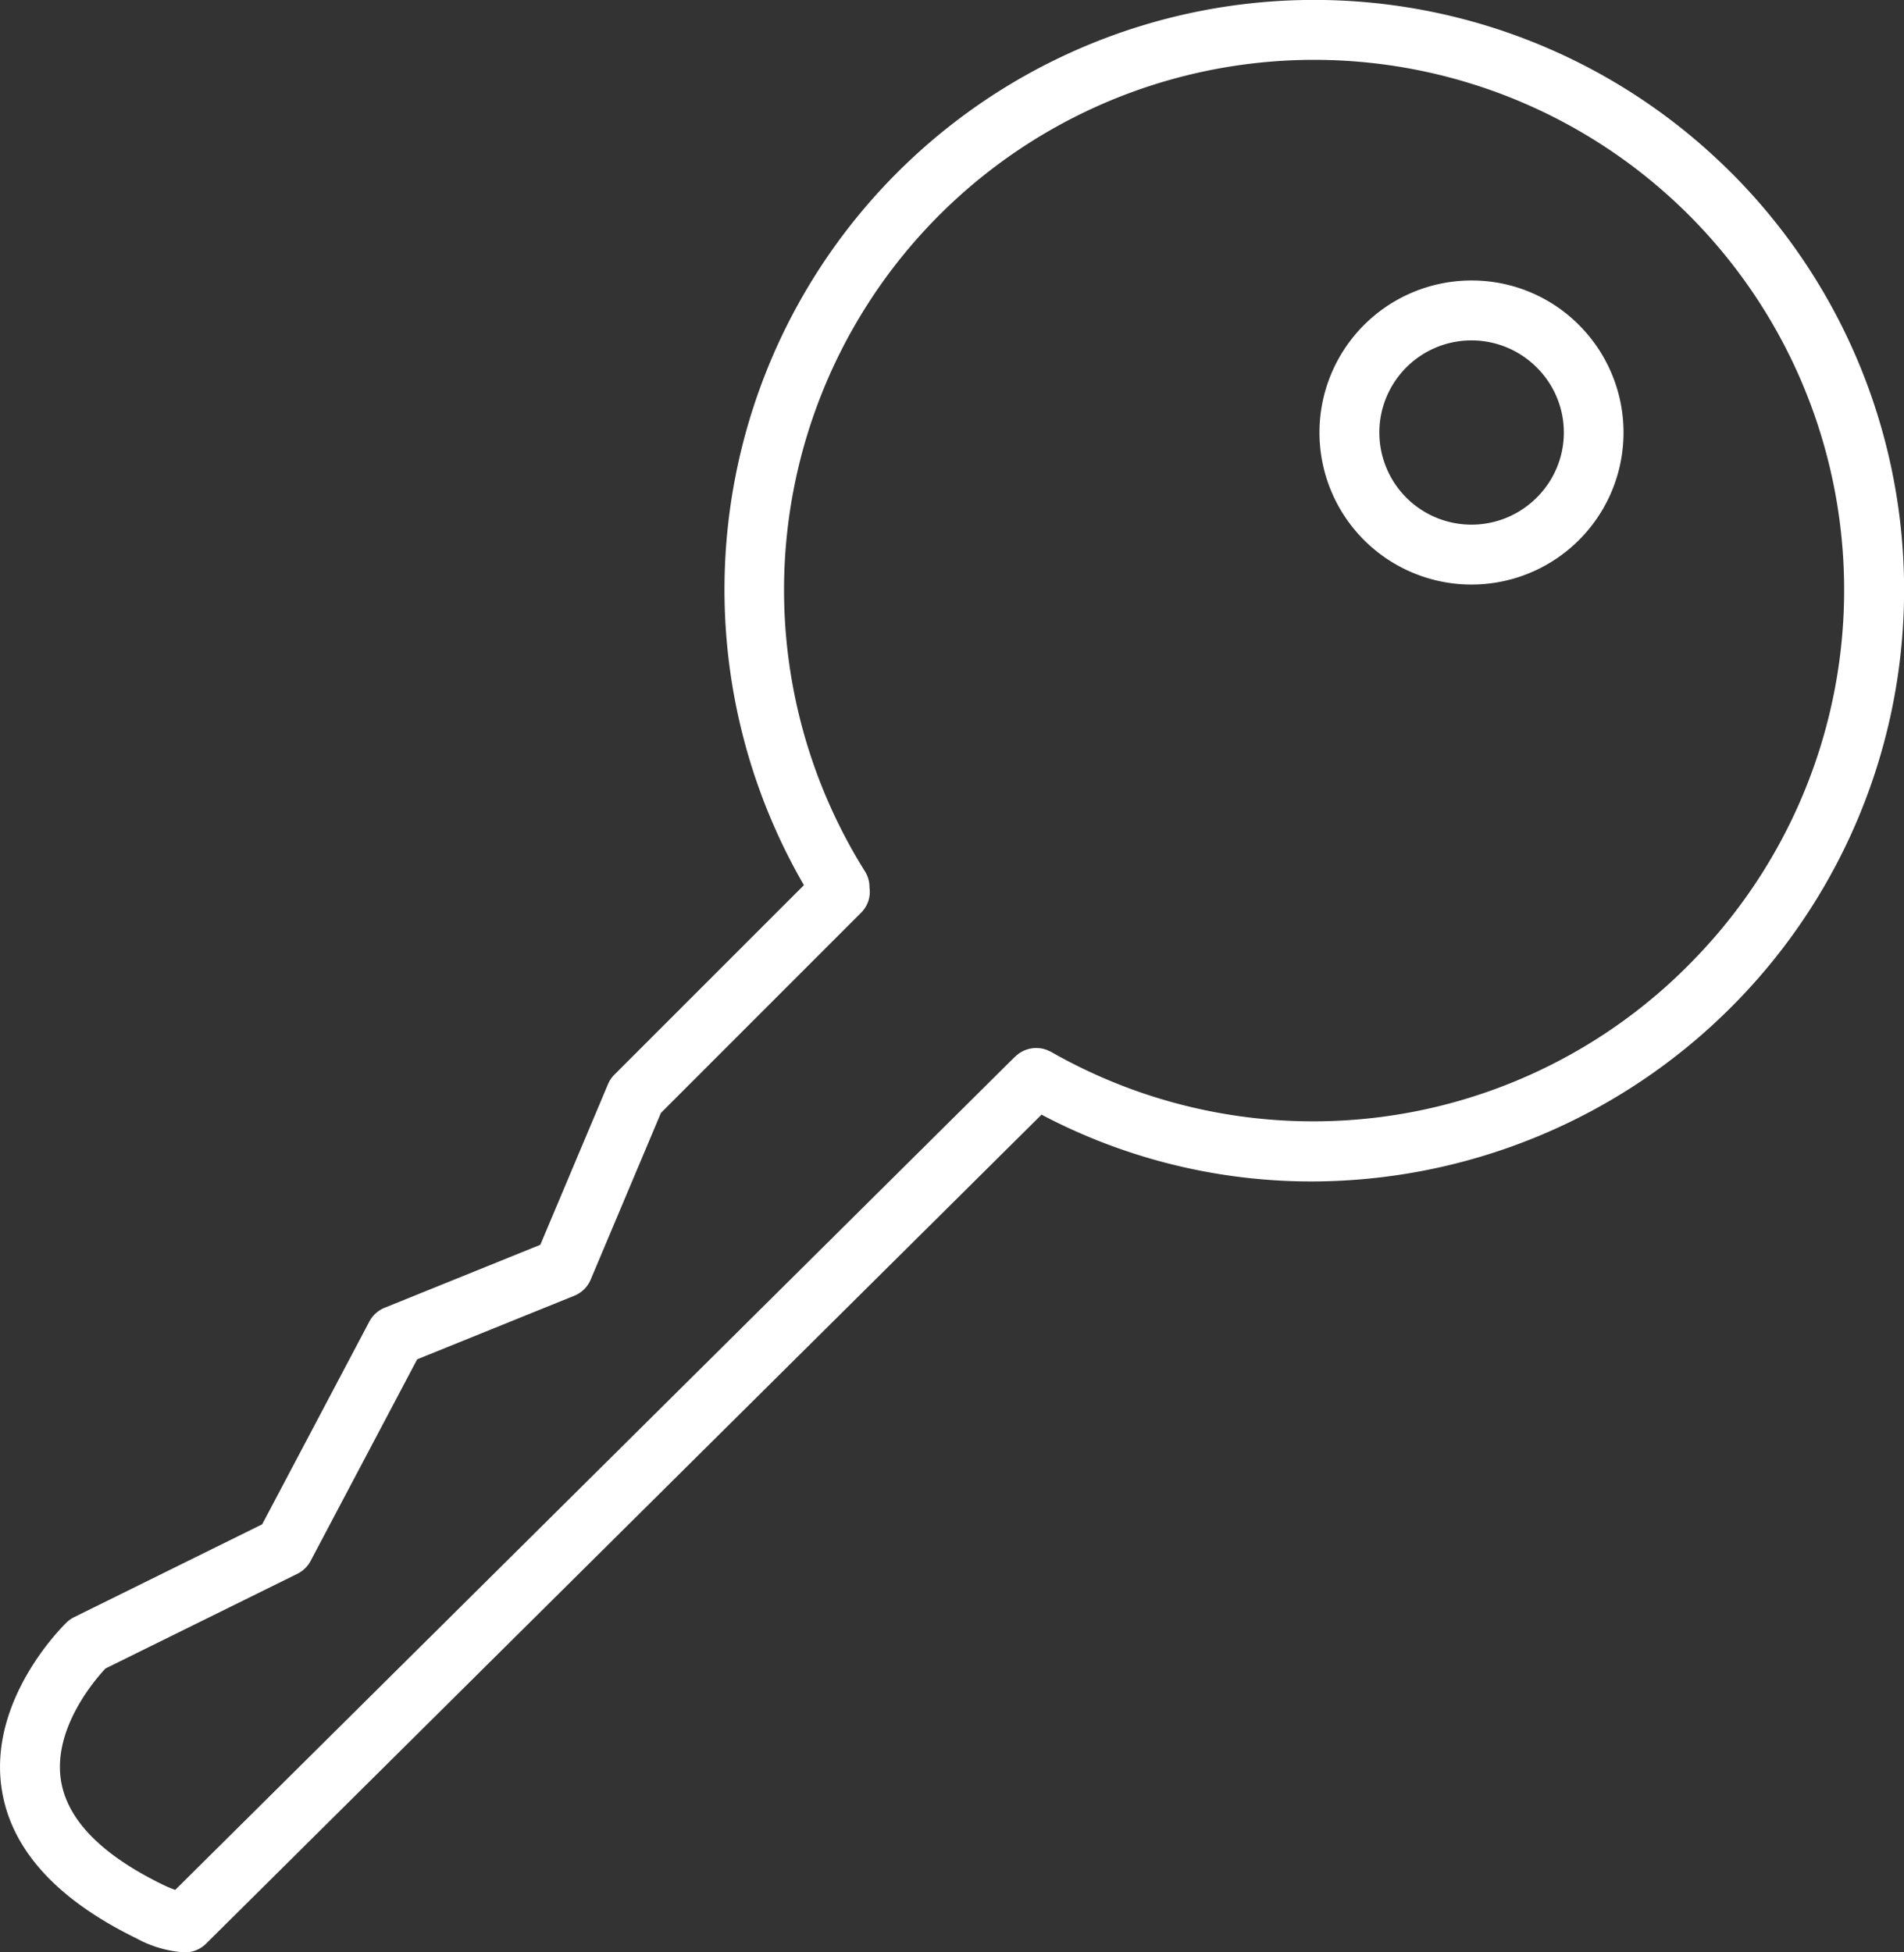 <svg xmlns="http://www.w3.org/2000/svg" width="126.957" height="130.179" viewBox="0 0 126.957 130.179">
  <rect x="0" y="0" width="126.957" height="130.179" fill="#333333" stroke="none"/>
  <g id="Group_629" data-name="Group 629" transform="translate(0.001)">
    <path id="Path_403" data-name="Path 403" d="M248.183,12.011a39.317,39.317,0,0,0-61.832,47.5L173.717,72.144a1.974,1.974,0,0,0-.429.635l-4.514,10.712-10.385,4.2a2,2,0,0,0-1.016.919l-7.145,13.519L137.7,108.314a1.934,1.934,0,0,0-.5.347c-.216.208-5.276,5.133-4.336,11.149.622,3.983,3.64,7.319,8.97,9.922a7.63,7.63,0,0,0,3.216.937c.053,0,.1,0,.137,0a2,2,0,0,0,1.3-.578l55.708-55.277a38.55,38.55,0,0,0,17.994,4.453,39.6,39.6,0,0,0,28-11.631,39.33,39.33,0,0,0,0-55.623m-2.824,52.8a35.279,35.279,0,0,1-42.528,5.818,1.765,1.765,0,0,0-.192-.087c-.031-.015-.06-.031-.092-.043a1.943,1.943,0,0,0-.662-.13c-.029,0-.056,0-.085,0a1.979,1.979,0,0,0-.663.126c-.028.009-.056.019-.084.031a1.994,1.994,0,0,0-.592.391c-.011.011-.027.015-.037.025l-56,55.562a7.928,7.928,0,0,1-.845-.358c-4.078-1.99-6.357-4.323-6.772-6.932-.546-3.425,2.2-6.655,2.961-7.47l12.8-6.318a2,2,0,0,0,.883-.857l7.106-13.444,10.477-4.239a1.993,1.993,0,0,0,1.092-1.076l4.685-11.116,13.368-13.37a1.96,1.96,0,0,0,.538-1.657,1.985,1.985,0,0,0-.3-1.073,35.343,35.343,0,1,1,54.938,6.218" transform="translate(-132.747 -0.49)" fill="#fff"/>
    <path id="Path_404" data-name="Path 404" d="M208.973,14.539a10.137,10.137,0,1,0,7.167,2.97,10.068,10.068,0,0,0-7.167-2.97m4.342,14.48a6.143,6.143,0,1,1,0-8.686,6.106,6.106,0,0,1,0,8.686" transform="translate(-110.854 4.164)" fill="#fff"/>
  </g>
</svg>

